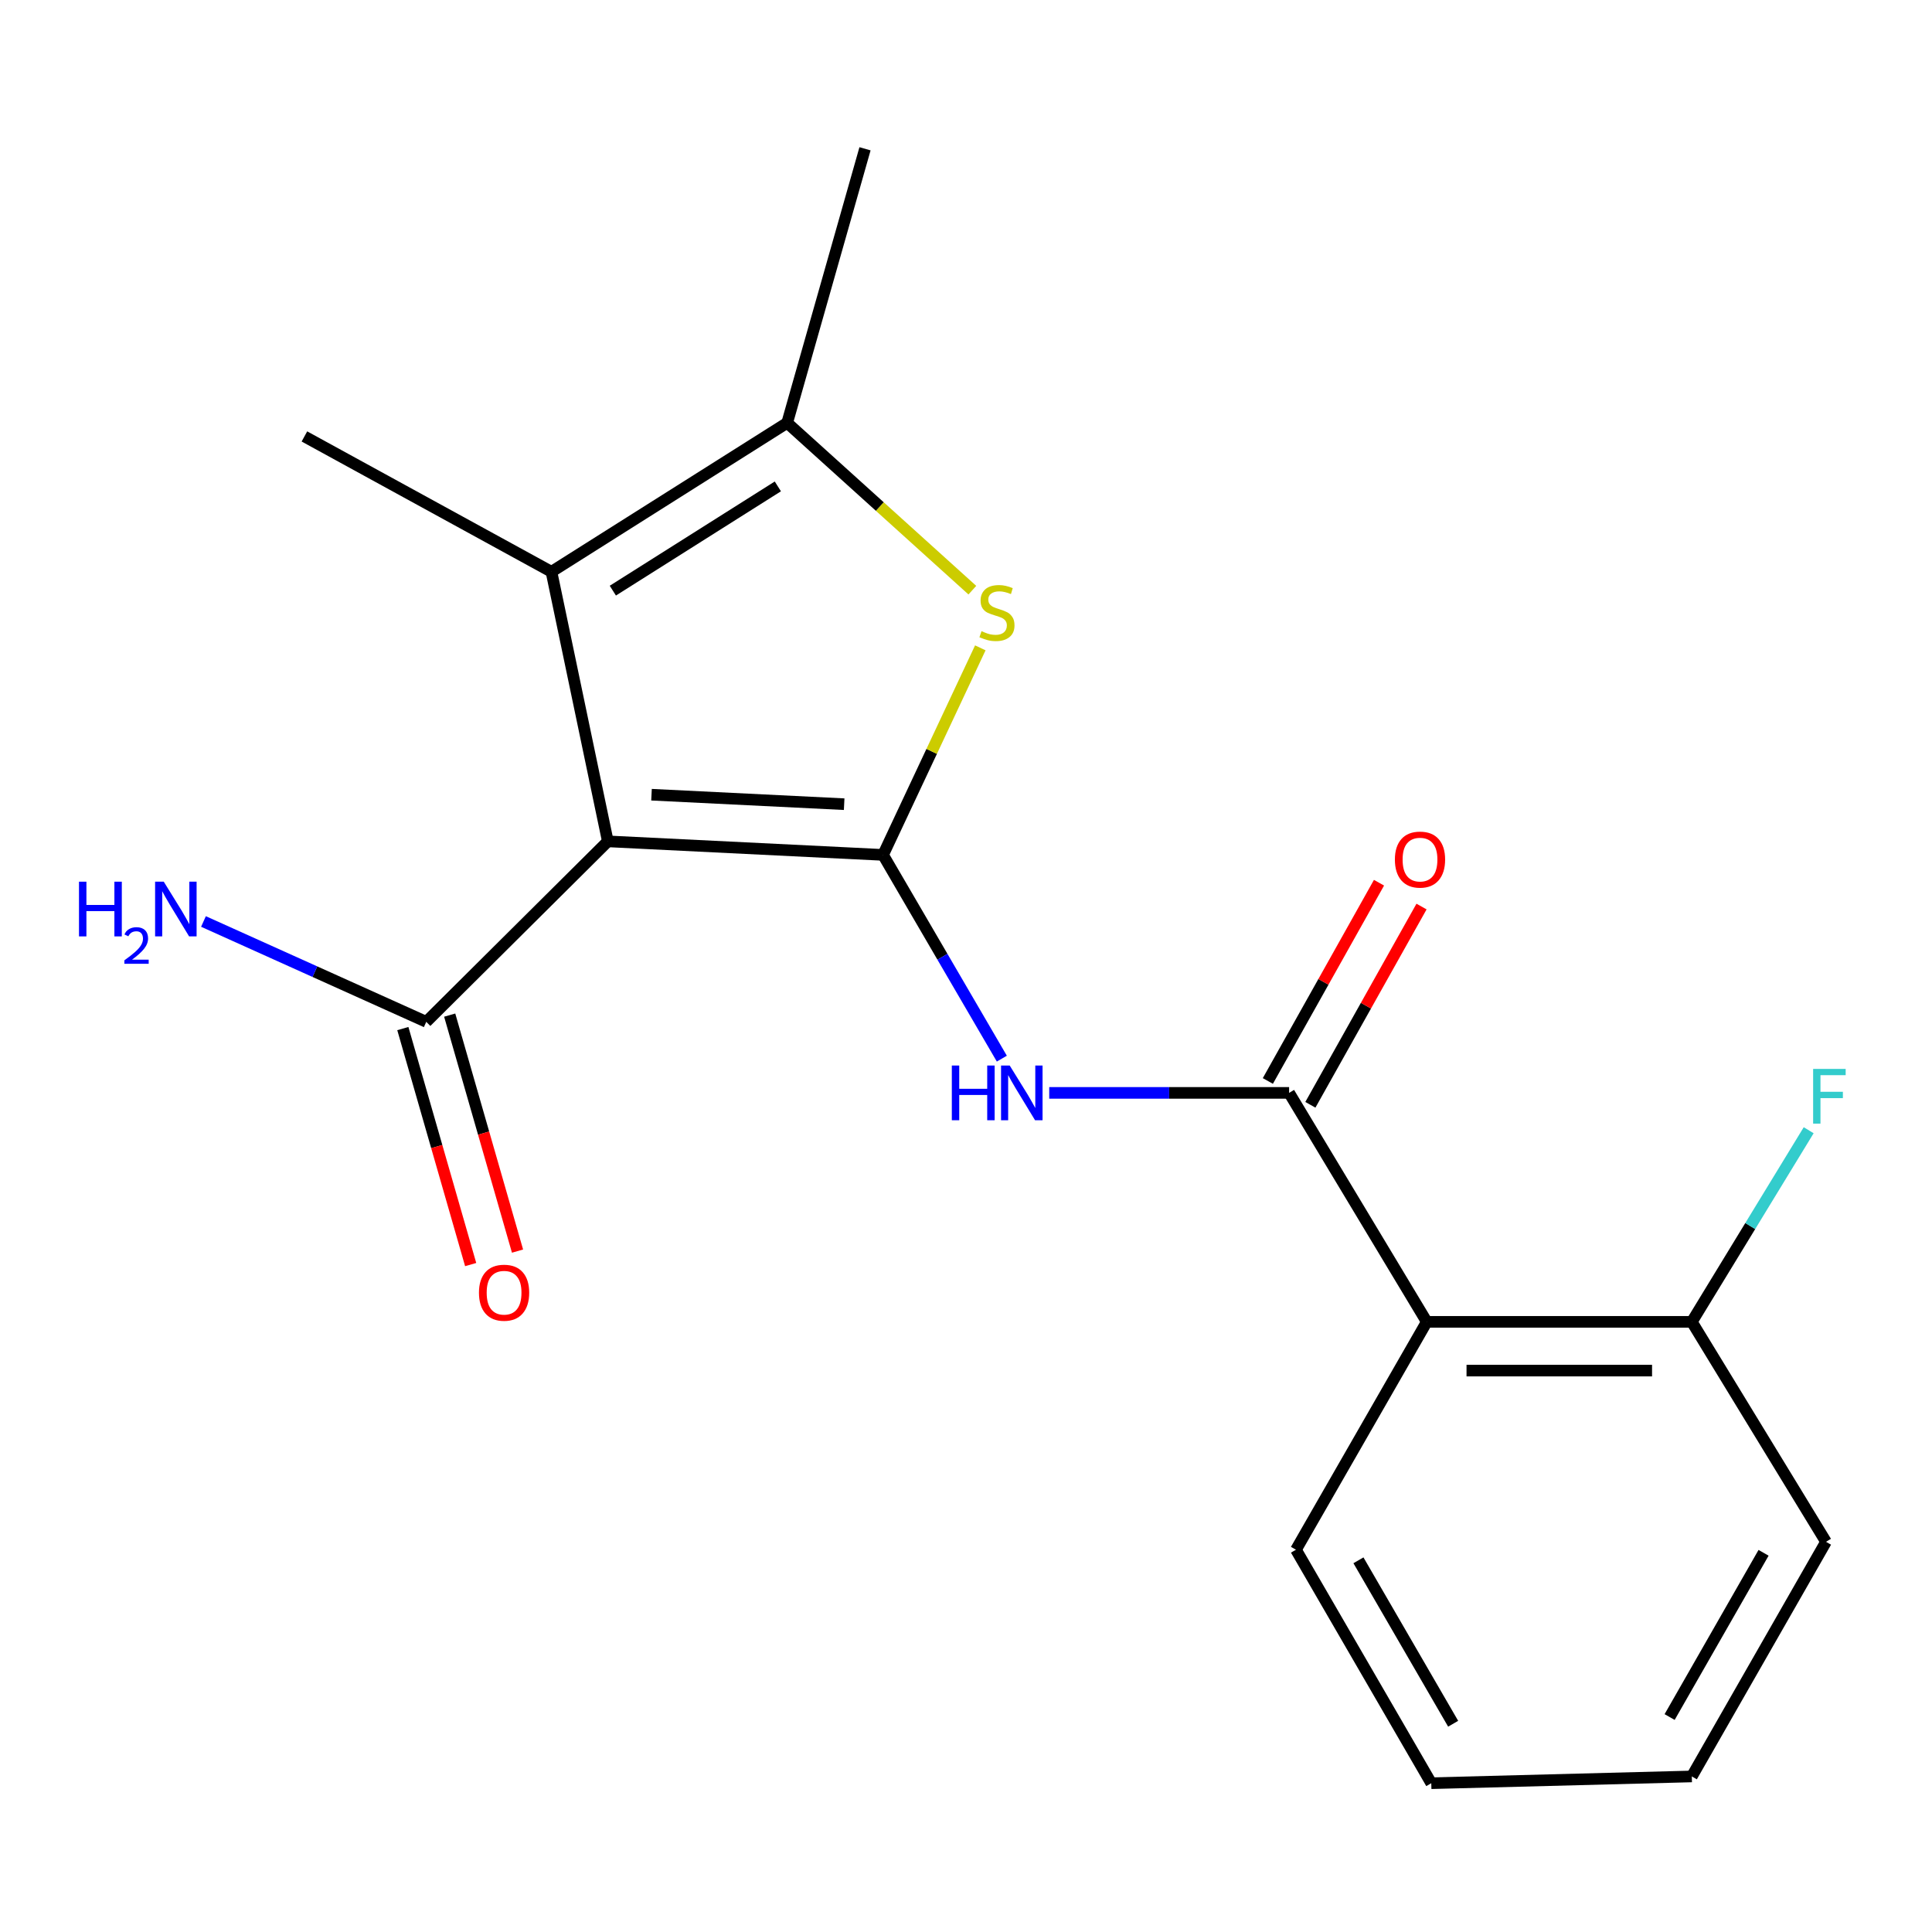 <?xml version='1.0' encoding='iso-8859-1'?>
<svg version='1.1' baseProfile='full'
              xmlns='http://www.w3.org/2000/svg'
                      xmlns:rdkit='http://www.rdkit.org/xml'
                      xmlns:xlink='http://www.w3.org/1999/xlink'
                  xml:space='preserve'
width='1000px' height='1000px' viewBox='0 0 1000 1000'>
<!-- END OF HEADER -->
<rect style='opacity:1.0;fill:#FFFFFF;stroke:none' width='1000' height='1000' x='0' y='0'> </rect>
<path class='bond-0' d='M 457.066,442.497 L 314.613,435.488' style='fill:none;fill-rule:evenodd;stroke:#000000;stroke-width:6px;stroke-linecap:butt;stroke-linejoin:miter;stroke-opacity:1' />
<path class='bond-0' d='M 436.938,416.243 L 337.221,411.337' style='fill:none;fill-rule:evenodd;stroke:#000000;stroke-width:6px;stroke-linecap:butt;stroke-linejoin:miter;stroke-opacity:1' />
<path class='bond-1' d='M 457.066,442.497 L 482.237,388.911' style='fill:none;fill-rule:evenodd;stroke:#000000;stroke-width:6px;stroke-linecap:butt;stroke-linejoin:miter;stroke-opacity:1' />
<path class='bond-1' d='M 482.237,388.911 L 507.409,335.324' style='fill:none;fill-rule:evenodd;stroke:#CCCC00;stroke-width:6px;stroke-linecap:butt;stroke-linejoin:miter;stroke-opacity:1' />
<path class='bond-3' d='M 457.066,442.497 L 487.807,495.224' style='fill:none;fill-rule:evenodd;stroke:#000000;stroke-width:6px;stroke-linecap:butt;stroke-linejoin:miter;stroke-opacity:1' />
<path class='bond-3' d='M 487.807,495.224 L 518.548,547.951' style='fill:none;fill-rule:evenodd;stroke:#0000FF;stroke-width:6px;stroke-linecap:butt;stroke-linejoin:miter;stroke-opacity:1' />
<path class='bond-2' d='M 314.613,435.488 L 285.427,295.95' style='fill:none;fill-rule:evenodd;stroke:#000000;stroke-width:6px;stroke-linecap:butt;stroke-linejoin:miter;stroke-opacity:1' />
<path class='bond-7' d='M 314.613,435.488 L 220.634,528.906' style='fill:none;fill-rule:evenodd;stroke:#000000;stroke-width:6px;stroke-linecap:butt;stroke-linejoin:miter;stroke-opacity:1' />
<path class='bond-5' d='M 503.288,305.467 L 455.365,262.166' style='fill:none;fill-rule:evenodd;stroke:#CCCC00;stroke-width:6px;stroke-linecap:butt;stroke-linejoin:miter;stroke-opacity:1' />
<path class='bond-5' d='M 455.365,262.166 L 407.441,218.864' style='fill:none;fill-rule:evenodd;stroke:#000000;stroke-width:6px;stroke-linecap:butt;stroke-linejoin:miter;stroke-opacity:1' />
<path class='bond-13' d='M 285.427,295.95 L 157.566,225.901' style='fill:none;fill-rule:evenodd;stroke:#000000;stroke-width:6px;stroke-linecap:butt;stroke-linejoin:miter;stroke-opacity:1' />
<path class='bond-19' d='M 285.427,295.95 L 407.441,218.864' style='fill:none;fill-rule:evenodd;stroke:#000000;stroke-width:6px;stroke-linecap:butt;stroke-linejoin:miter;stroke-opacity:1' />
<path class='bond-19' d='M 317.206,305.719 L 402.616,251.759' style='fill:none;fill-rule:evenodd;stroke:#000000;stroke-width:6px;stroke-linecap:butt;stroke-linejoin:miter;stroke-opacity:1' />
<path class='bond-4' d='M 543.081,565.676 L 605.161,565.676' style='fill:none;fill-rule:evenodd;stroke:#0000FF;stroke-width:6px;stroke-linecap:butt;stroke-linejoin:miter;stroke-opacity:1' />
<path class='bond-4' d='M 605.161,565.676 L 667.242,565.676' style='fill:none;fill-rule:evenodd;stroke:#000000;stroke-width:6px;stroke-linecap:butt;stroke-linejoin:miter;stroke-opacity:1' />
<path class='bond-6' d='M 667.242,565.676 L 738.497,684.186' style='fill:none;fill-rule:evenodd;stroke:#000000;stroke-width:6px;stroke-linecap:butt;stroke-linejoin:miter;stroke-opacity:1' />
<path class='bond-9' d='M 678.247,571.846 L 707.013,520.539' style='fill:none;fill-rule:evenodd;stroke:#000000;stroke-width:6px;stroke-linecap:butt;stroke-linejoin:miter;stroke-opacity:1' />
<path class='bond-9' d='M 707.013,520.539 L 735.78,469.232' style='fill:none;fill-rule:evenodd;stroke:#FF0000;stroke-width:6px;stroke-linecap:butt;stroke-linejoin:miter;stroke-opacity:1' />
<path class='bond-9' d='M 656.237,559.506 L 685.004,508.198' style='fill:none;fill-rule:evenodd;stroke:#000000;stroke-width:6px;stroke-linecap:butt;stroke-linejoin:miter;stroke-opacity:1' />
<path class='bond-9' d='M 685.004,508.198 L 713.77,456.891' style='fill:none;fill-rule:evenodd;stroke:#FF0000;stroke-width:6px;stroke-linecap:butt;stroke-linejoin:miter;stroke-opacity:1' />
<path class='bond-14' d='M 407.441,218.864 L 447.73,77.013' style='fill:none;fill-rule:evenodd;stroke:#000000;stroke-width:6px;stroke-linecap:butt;stroke-linejoin:miter;stroke-opacity:1' />
<path class='bond-8' d='M 738.497,684.186 L 875.68,684.186' style='fill:none;fill-rule:evenodd;stroke:#000000;stroke-width:6px;stroke-linecap:butt;stroke-linejoin:miter;stroke-opacity:1' />
<path class='bond-8' d='M 759.074,709.419 L 855.102,709.419' style='fill:none;fill-rule:evenodd;stroke:#000000;stroke-width:6px;stroke-linecap:butt;stroke-linejoin:miter;stroke-opacity:1' />
<path class='bond-15' d='M 738.497,684.186 L 670.789,802.136' style='fill:none;fill-rule:evenodd;stroke:#000000;stroke-width:6px;stroke-linecap:butt;stroke-linejoin:miter;stroke-opacity:1' />
<path class='bond-10' d='M 208.509,532.391 L 226.064,593.465' style='fill:none;fill-rule:evenodd;stroke:#000000;stroke-width:6px;stroke-linecap:butt;stroke-linejoin:miter;stroke-opacity:1' />
<path class='bond-10' d='M 226.064,593.465 L 243.619,654.539' style='fill:none;fill-rule:evenodd;stroke:#FF0000;stroke-width:6px;stroke-linecap:butt;stroke-linejoin:miter;stroke-opacity:1' />
<path class='bond-10' d='M 232.76,525.42 L 250.315,586.494' style='fill:none;fill-rule:evenodd;stroke:#000000;stroke-width:6px;stroke-linecap:butt;stroke-linejoin:miter;stroke-opacity:1' />
<path class='bond-10' d='M 250.315,586.494 L 267.87,647.568' style='fill:none;fill-rule:evenodd;stroke:#FF0000;stroke-width:6px;stroke-linecap:butt;stroke-linejoin:miter;stroke-opacity:1' />
<path class='bond-11' d='M 220.634,528.906 L 162.975,502.932' style='fill:none;fill-rule:evenodd;stroke:#000000;stroke-width:6px;stroke-linecap:butt;stroke-linejoin:miter;stroke-opacity:1' />
<path class='bond-11' d='M 162.975,502.932 L 105.315,476.958' style='fill:none;fill-rule:evenodd;stroke:#0000FF;stroke-width:6px;stroke-linecap:butt;stroke-linejoin:miter;stroke-opacity:1' />
<path class='bond-12' d='M 875.68,684.186 L 905.925,634.596' style='fill:none;fill-rule:evenodd;stroke:#000000;stroke-width:6px;stroke-linecap:butt;stroke-linejoin:miter;stroke-opacity:1' />
<path class='bond-12' d='M 905.925,634.596 L 936.171,585.007' style='fill:none;fill-rule:evenodd;stroke:#33CCCC;stroke-width:6px;stroke-linecap:butt;stroke-linejoin:miter;stroke-opacity:1' />
<path class='bond-16' d='M 875.68,684.186 L 945.14,798.042' style='fill:none;fill-rule:evenodd;stroke:#000000;stroke-width:6px;stroke-linecap:butt;stroke-linejoin:miter;stroke-opacity:1' />
<path class='bond-17' d='M 670.789,802.136 L 740.824,922.987' style='fill:none;fill-rule:evenodd;stroke:#000000;stroke-width:6px;stroke-linecap:butt;stroke-linejoin:miter;stroke-opacity:1' />
<path class='bond-17' d='M 703.126,807.612 L 752.15,892.208' style='fill:none;fill-rule:evenodd;stroke:#000000;stroke-width:6px;stroke-linecap:butt;stroke-linejoin:miter;stroke-opacity:1' />
<path class='bond-20' d='M 945.14,798.042 L 875.68,919.483' style='fill:none;fill-rule:evenodd;stroke:#000000;stroke-width:6px;stroke-linecap:butt;stroke-linejoin:miter;stroke-opacity:1' />
<path class='bond-20' d='M 912.818,803.73 L 864.196,888.739' style='fill:none;fill-rule:evenodd;stroke:#000000;stroke-width:6px;stroke-linecap:butt;stroke-linejoin:miter;stroke-opacity:1' />
<path class='bond-18' d='M 740.824,922.987 L 875.68,919.483' style='fill:none;fill-rule:evenodd;stroke:#000000;stroke-width:6px;stroke-linecap:butt;stroke-linejoin:miter;stroke-opacity:1' />
<path  class='atom-2' d='M 508.027 326.698
Q 508.347 326.818, 509.667 327.378
Q 510.987 327.938, 512.427 328.298
Q 513.907 328.618, 515.347 328.618
Q 518.027 328.618, 519.587 327.338
Q 521.147 326.018, 521.147 323.738
Q 521.147 322.178, 520.347 321.218
Q 519.587 320.258, 518.387 319.738
Q 517.187 319.218, 515.187 318.618
Q 512.667 317.858, 511.147 317.138
Q 509.667 316.418, 508.587 314.898
Q 507.547 313.378, 507.547 310.818
Q 507.547 307.258, 509.947 305.058
Q 512.387 302.858, 517.187 302.858
Q 520.467 302.858, 524.187 304.418
L 523.267 307.498
Q 519.867 306.098, 517.307 306.098
Q 514.547 306.098, 513.027 307.258
Q 511.507 308.378, 511.547 310.338
Q 511.547 311.858, 512.307 312.778
Q 513.107 313.698, 514.227 314.218
Q 515.387 314.738, 517.307 315.338
Q 519.867 316.138, 521.387 316.938
Q 522.907 317.738, 523.987 319.378
Q 525.107 320.978, 525.107 323.738
Q 525.107 327.658, 522.467 329.778
Q 519.867 331.858, 515.507 331.858
Q 512.987 331.858, 511.067 331.298
Q 509.187 330.778, 506.947 329.858
L 508.027 326.698
' fill='#CCCC00'/>
<path  class='atom-4' d='M 492.662 551.516
L 496.502 551.516
L 496.502 563.556
L 510.982 563.556
L 510.982 551.516
L 514.822 551.516
L 514.822 579.836
L 510.982 579.836
L 510.982 566.756
L 496.502 566.756
L 496.502 579.836
L 492.662 579.836
L 492.662 551.516
' fill='#0000FF'/>
<path  class='atom-4' d='M 522.622 551.516
L 531.902 566.516
Q 532.822 567.996, 534.302 570.676
Q 535.782 573.356, 535.862 573.516
L 535.862 551.516
L 539.622 551.516
L 539.622 579.836
L 535.742 579.836
L 525.782 563.436
Q 524.622 561.516, 523.382 559.316
Q 522.182 557.116, 521.822 556.436
L 521.822 579.836
L 518.142 579.836
L 518.142 551.516
L 522.622 551.516
' fill='#0000FF'/>
<path  class='atom-10' d='M 721.992 444.918
Q 721.992 438.118, 725.352 434.318
Q 728.712 430.518, 734.992 430.518
Q 741.272 430.518, 744.632 434.318
Q 747.992 438.118, 747.992 444.918
Q 747.992 451.798, 744.592 455.718
Q 741.192 459.598, 734.992 459.598
Q 728.752 459.598, 725.352 455.718
Q 721.992 451.838, 721.992 444.918
M 734.992 456.398
Q 739.312 456.398, 741.632 453.518
Q 743.992 450.598, 743.992 444.918
Q 743.992 439.358, 741.632 436.558
Q 739.312 433.718, 734.992 433.718
Q 730.672 433.718, 728.312 436.518
Q 725.992 439.318, 725.992 444.918
Q 725.992 450.638, 728.312 453.518
Q 730.672 456.398, 734.992 456.398
' fill='#FF0000'/>
<path  class='atom-11' d='M 247.909 669.098
Q 247.909 662.298, 251.269 658.498
Q 254.629 654.698, 260.909 654.698
Q 267.189 654.698, 270.549 658.498
Q 273.909 662.298, 273.909 669.098
Q 273.909 675.978, 270.509 679.898
Q 267.109 683.778, 260.909 683.778
Q 254.669 683.778, 251.269 679.898
Q 247.909 676.018, 247.909 669.098
M 260.909 680.578
Q 265.229 680.578, 267.549 677.698
Q 269.909 674.778, 269.909 669.098
Q 269.909 663.538, 267.549 660.738
Q 265.229 657.898, 260.909 657.898
Q 256.589 657.898, 254.229 660.698
Q 251.909 663.498, 251.909 669.098
Q 251.909 674.818, 254.229 677.698
Q 256.589 680.578, 260.909 680.578
' fill='#FF0000'/>
<path  class='atom-12' d='M 40.888 456.36
L 44.728 456.36
L 44.728 468.4
L 59.208 468.4
L 59.208 456.36
L 63.048 456.36
L 63.048 484.68
L 59.208 484.68
L 59.208 471.6
L 44.728 471.6
L 44.728 484.68
L 40.888 484.68
L 40.888 456.36
' fill='#0000FF'/>
<path  class='atom-12' d='M 64.421 483.686
Q 65.108 481.917, 66.744 480.94
Q 68.381 479.937, 70.652 479.937
Q 73.476 479.937, 75.06 481.468
Q 76.644 483, 76.644 485.719
Q 76.644 488.491, 74.585 491.078
Q 72.552 493.665, 68.328 496.728
L 76.961 496.728
L 76.961 498.84
L 64.368 498.84
L 64.368 497.071
Q 67.853 494.589, 69.912 492.741
Q 71.998 490.893, 73.001 489.23
Q 74.004 487.567, 74.004 485.851
Q 74.004 484.056, 73.107 483.052
Q 72.209 482.049, 70.652 482.049
Q 69.147 482.049, 68.144 482.656
Q 67.14 483.264, 66.428 484.61
L 64.421 483.686
' fill='#0000FF'/>
<path  class='atom-12' d='M 84.761 456.36
L 94.041 471.36
Q 94.961 472.84, 96.441 475.52
Q 97.921 478.2, 98.001 478.36
L 98.001 456.36
L 101.761 456.36
L 101.761 484.68
L 97.881 484.68
L 87.921 468.28
Q 86.761 466.36, 85.521 464.16
Q 84.321 461.96, 83.961 461.28
L 83.961 484.68
L 80.281 484.68
L 80.281 456.36
L 84.761 456.36
' fill='#0000FF'/>
<path  class='atom-13' d='M 938.472 553.268
L 955.312 553.268
L 955.312 556.508
L 942.272 556.508
L 942.272 565.108
L 953.872 565.108
L 953.872 568.388
L 942.272 568.388
L 942.272 581.588
L 938.472 581.588
L 938.472 553.268
' fill='#33CCCC'/>
</svg>

